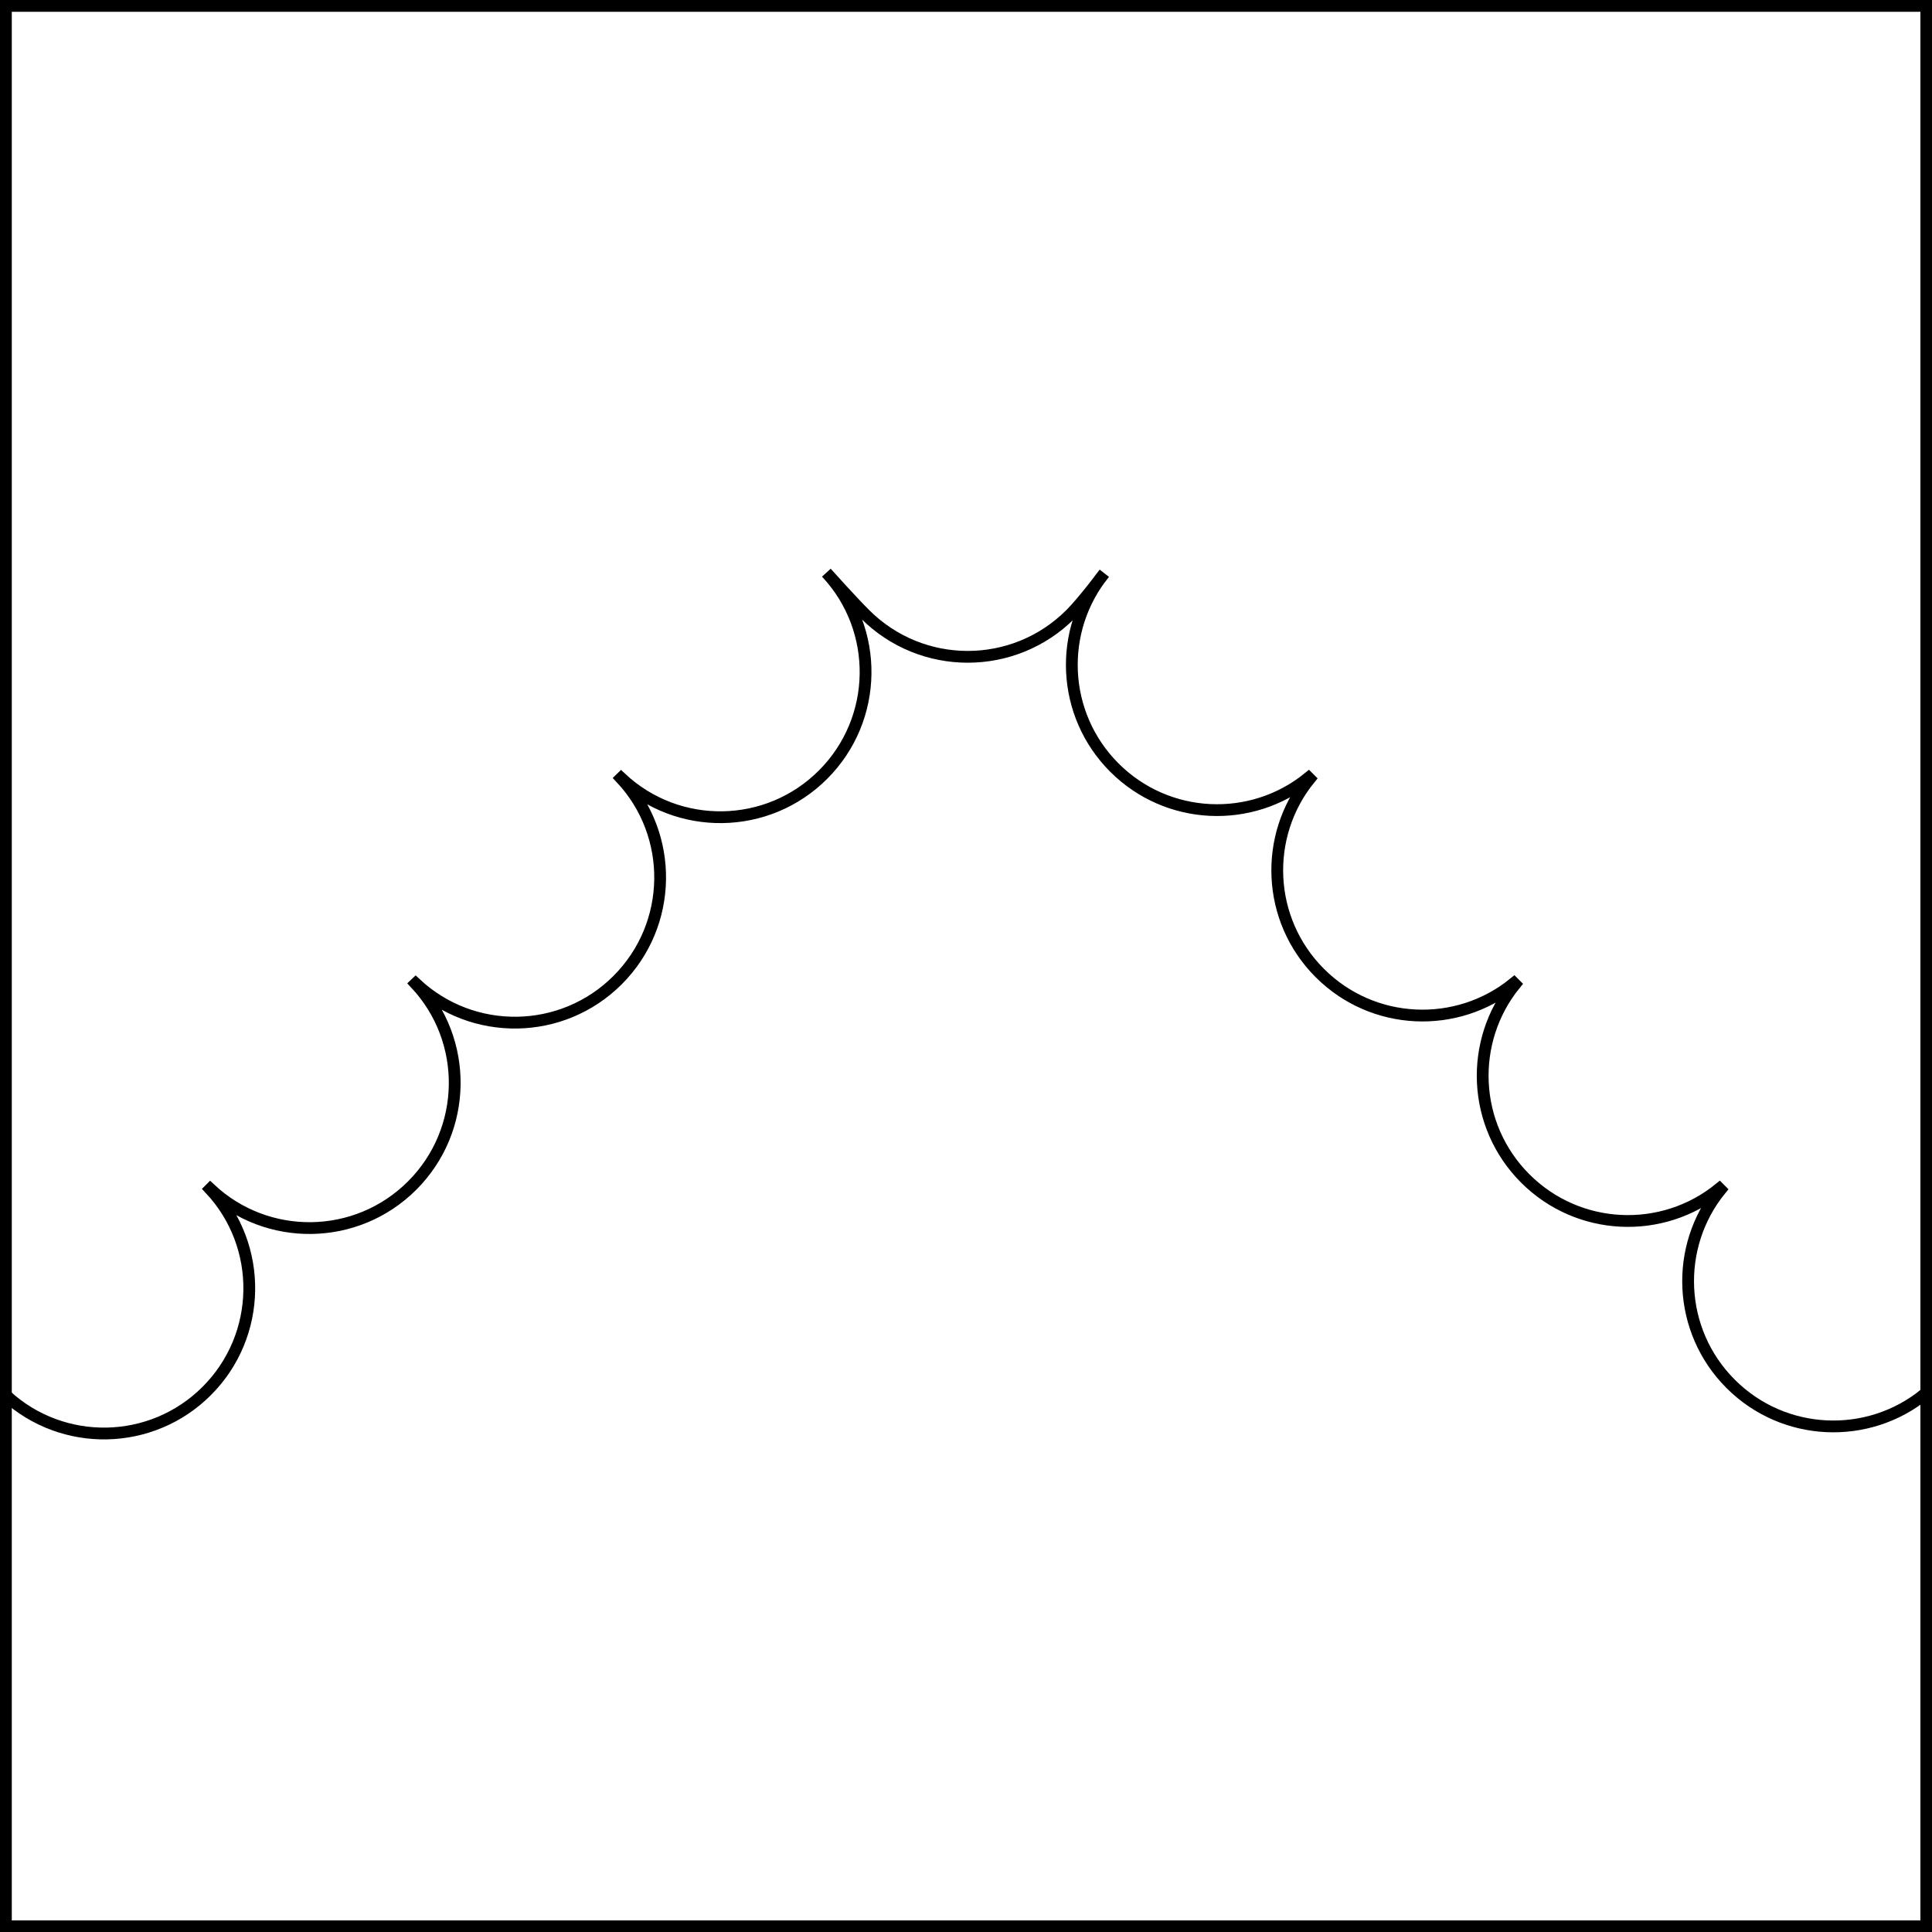 <?xml version="1.0" encoding="UTF-8" standalone="no"?>
<!DOCTYPE svg PUBLIC "-//W3C//DTD SVG 1.1//EN" "http://www.w3.org/Graphics/SVG/1.1/DTD/svg11.dtd">
<svg xmlns="http://www.w3.org/2000/svg" xmlns:xl="http://www.w3.org/1999/xlink" xmlns:dc="http://purl.org/dc/elements/1.1/" version="1.1" viewBox="425.5 65.5 327.938 327.938" width="327.938" height="327.938">
  <rect x="425.5" y="65.5" width="327.938" height="327.938" fill="#808080" stroke="none"/>
  <defs>
    <clipPath id="artboard_clip_path">
      <path d="M 425.5 65.5 L 753.438 65.5 L 753.438 393.438 L 425.5 393.438 Z"/>
    </clipPath>
  </defs>
  <g id="Per_Chevron_Engrailed" fill-opacity="1" stroke-opacity="1" stroke="none" fill="none" stroke-dasharray="none">
    <title>Per Chevron Engrailed</title>
    <g id="Fields_Master_layer" clip-path="url(#artboard_clip_path)">
      <title>Master layer</title>
      <g id="Graphic_4">
        <rect x="426.5" y="66.5" width="325.969" height="325.969" fill="#FFFFFF"/>
        <rect x="426.5" y="66.5" width="325.969" height="325.969" stroke="black" stroke-linecap="round" stroke-linejoin="miter" stroke-width="2"/>
      </g>
    </g>
    <g id="Per_Chevron_Engrailed_Layer_3" clip-path="url(#artboard_clip_path)">
      <title>Layer 3</title>
      <g id="Graphic_5">
        <path d="M 62.974 312.801 C 94.783 385.23 155.057 455.052 220.39 500.698 C 285.295 455.321 345.373 385.822 377.415 313.857 C 368.106 320.241 355.284 319.297 347.014 311.027 C 338.271 302.284 337.717 288.454 345.351 279.066 L 345.172 278.887 C 335.784 286.521 321.953 285.967 313.21 277.224 C 304.467 268.481 303.913 254.65 311.548 245.263 L 311.368 245.083 C 301.98 252.718 288.15 252.163 279.407 243.42 C 270.664 234.678 270.11 220.847 277.744 211.459 L 277.565 211.28 C 268.177 218.914 254.346 218.36 245.603 209.617 C 236.861 200.874 236.306 187.044 243.941 177.656 C 243.941 177.656 240.55 182.222 238.381 184.39 C 229.047 193.725 213.913 193.725 204.578 184.39 C 202.237 182.05 198.22 177.554 198.22 177.554 C 206.996 186.925 206.811 201.638 197.665 210.784 C 188.519 219.929 173.806 220.115 164.435 211.339 L 164.417 211.358 C 173.192 220.729 173.007 235.442 163.862 244.587 C 154.716 253.733 140.003 253.918 130.632 245.143 L 130.632 245.143 L 130.613 245.161 C 139.389 254.532 139.204 269.245 130.058 278.391 C 120.912 287.536 106.2 287.721 96.829 278.946 L 96.81 278.965 C 105.585 288.336 105.4 303.049 96.255 312.194 C 87.109 321.34 72.396 321.525 63.025 312.75 Z" fill="#FFFFFF"/>
        <path d="M 62.974 312.801 C 94.783 385.23 155.057 455.052 220.39 500.698 C 285.295 455.321 345.373 385.822 377.415 313.857 C 368.106 320.241 355.284 319.297 347.014 311.027 C 338.271 302.284 337.717 288.454 345.351 279.066 L 345.172 278.887 C 335.784 286.521 321.953 285.967 313.21 277.224 C 304.467 268.481 303.913 254.65 311.548 245.263 L 311.368 245.083 C 301.98 252.718 288.15 252.163 279.407 243.42 C 270.664 234.678 270.11 220.847 277.744 211.459 L 277.565 211.28 C 268.177 218.914 254.346 218.36 245.603 209.617 C 236.861 200.874 236.306 187.044 243.941 177.656 C 243.941 177.656 240.55 182.222 238.381 184.39 C 229.047 193.725 213.913 193.725 204.578 184.39 C 202.237 182.05 198.22 177.554 198.22 177.554 C 206.996 186.925 206.811 201.638 197.665 210.784 C 188.519 219.929 173.806 220.115 164.435 211.339 L 164.417 211.358 C 173.192 220.729 173.007 235.442 163.862 244.587 C 154.716 253.733 140.003 253.918 130.632 245.143 L 130.632 245.143 L 130.613 245.161 C 139.389 254.532 139.204 269.245 130.058 278.391 C 120.912 287.536 106.2 287.721 96.829 278.946 L 96.81 278.965 C 105.585 288.336 105.4 303.049 96.255 312.194 C 87.109 321.34 72.396 321.525 63.025 312.75 Z" stroke="black" stroke-linecap="round" stroke-linejoin="miter" stroke-width="2"/>
      </g>
      <g id="Graphic_3">
        <path d="M 426.5 302.348 L 426.5 392.469 L 752.469 392.469 L 752.469 302.351 L 752.232 302.114 C 742.548 309.99 728.281 309.418 719.262 300.399 C 710.243 291.381 709.672 277.114 717.547 267.43 L 717.362 267.244 C 707.678 275.12 693.411 274.548 684.392 265.529 C 675.373 256.511 674.802 242.244 682.677 232.56 L 682.492 232.375 C 672.808 240.25 658.541 239.678 649.522 230.659 C 640.503 221.641 639.932 207.374 647.807 197.69 L 647.622 197.505 C 637.938 205.38 623.671 204.808 614.652 195.79 C 605.634 186.771 605.062 172.504 612.937 162.82 C 612.937 162.82 609.439 167.53 607.202 169.767 C 597.573 179.396 581.962 179.396 572.333 169.767 C 569.918 167.353 565.774 162.715 565.774 162.715 C 574.827 172.382 574.636 187.559 565.201 196.993 C 555.767 206.427 540.59 206.618 530.924 197.566 L 530.904 197.585 C 539.957 207.252 539.766 222.429 530.332 231.863 C 520.897 241.297 505.72 241.488 496.054 232.436 L 496.054 232.436 L 496.034 232.455 C 505.087 242.122 504.896 257.299 495.462 266.733 C 486.027 276.167 470.85 276.358 461.184 267.306 L 461.165 267.325 C 470.217 276.992 470.026 292.169 460.592 301.603 C 451.218 310.977 436.174 311.225 426.5 302.348 Z" fill="#FFFFFF"/>
        <path d="M 426.5 302.348 L 426.5 392.469 L 752.469 392.469 L 752.469 302.351 L 752.232 302.114 C 742.548 309.99 728.281 309.418 719.262 300.399 C 710.243 291.381 709.672 277.114 717.547 267.43 L 717.362 267.244 C 707.678 275.12 693.411 274.548 684.392 265.529 C 675.373 256.511 674.802 242.244 682.677 232.56 L 682.492 232.375 C 672.808 240.25 658.541 239.678 649.522 230.659 C 640.503 221.641 639.932 207.374 647.807 197.69 L 647.622 197.505 C 637.938 205.38 623.671 204.808 614.652 195.79 C 605.634 186.771 605.062 172.504 612.937 162.82 C 612.937 162.82 609.439 167.53 607.202 169.767 C 597.573 179.396 581.962 179.396 572.333 169.767 C 569.918 167.353 565.774 162.715 565.774 162.715 C 574.827 172.382 574.636 187.559 565.201 196.993 C 555.767 206.427 540.59 206.618 530.924 197.566 L 530.904 197.585 C 539.957 207.252 539.766 222.429 530.332 231.863 C 520.897 241.297 505.72 241.488 496.054 232.436 L 496.054 232.436 L 496.034 232.455 C 505.087 242.122 504.896 257.299 495.462 266.733 C 486.027 276.167 470.85 276.358 461.184 267.306 L 461.165 267.325 C 470.217 276.992 470.026 292.169 460.592 301.603 C 451.218 310.977 436.174 311.225 426.5 302.348 Z" stroke="black" stroke-linecap="round" stroke-linejoin="miter" stroke-width="2"/>
      </g>
    </g>
  </g>
</svg>
